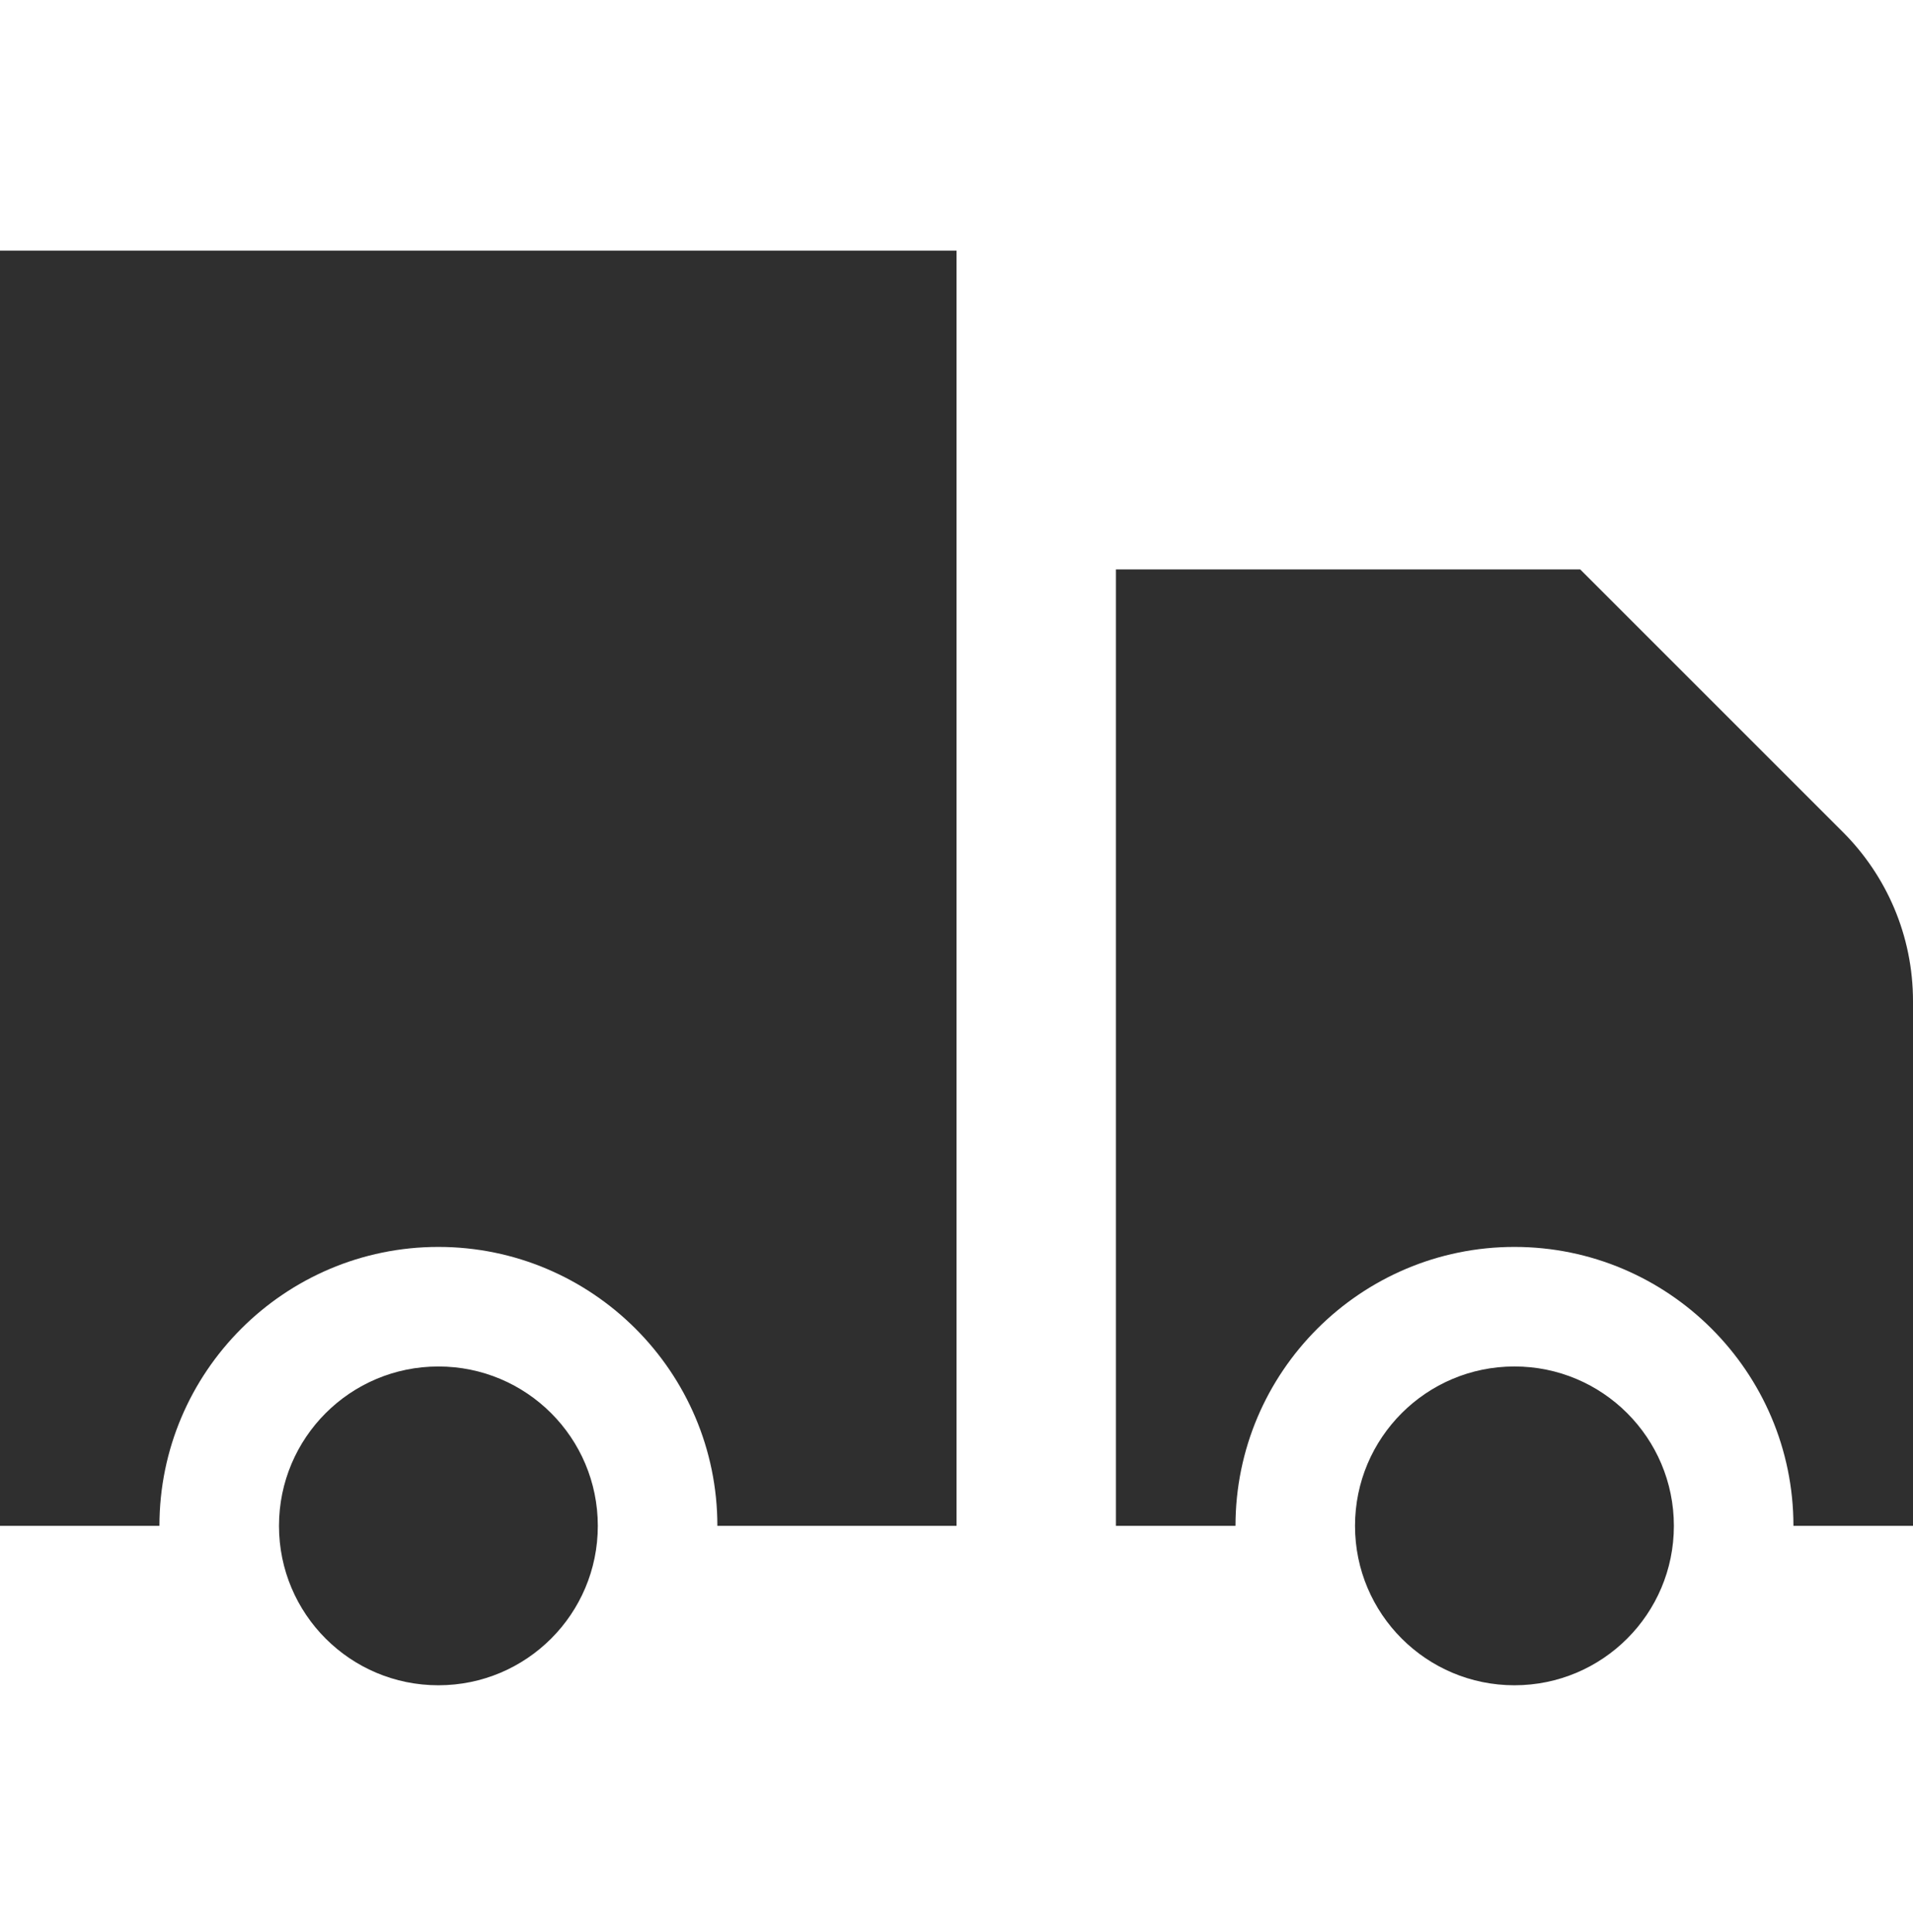 <svg width="100" height="101" viewBox="0 0 100 101" fill="none" xmlns="http://www.w3.org/2000/svg">
<path fill-rule="evenodd" clip-rule="evenodd" d="M0 13.102L50 13.102L50 79.769H37.5C37.5 71.729 30.957 65.186 22.916 65.186C14.876 65.186 8.334 71.729 8.334 79.769H0L0 13.102ZM87.5 79.769C87.5 84.371 83.769 88.102 79.166 88.102C74.564 88.102 70.832 84.371 70.832 79.769C70.832 75.166 74.564 71.435 79.166 71.435C83.769 71.435 87.5 75.166 87.5 79.769ZM31.25 79.769C31.25 84.371 27.524 88.102 22.916 88.102C18.31 88.102 14.584 84.371 14.584 79.769C14.584 75.166 18.31 71.436 22.916 71.436C27.524 71.436 31.25 75.166 31.25 79.769ZM82.605 29.769L96.338 43.501C98.6 45.765 100 48.89 100 52.34L100 79.769H93.75C93.75 71.729 87.207 65.186 79.166 65.186C71.126 65.186 64.584 71.729 64.584 79.769H58.334L58.334 29.769L82.605 29.769Z" fill="#2F2F2F"/>
</svg>
